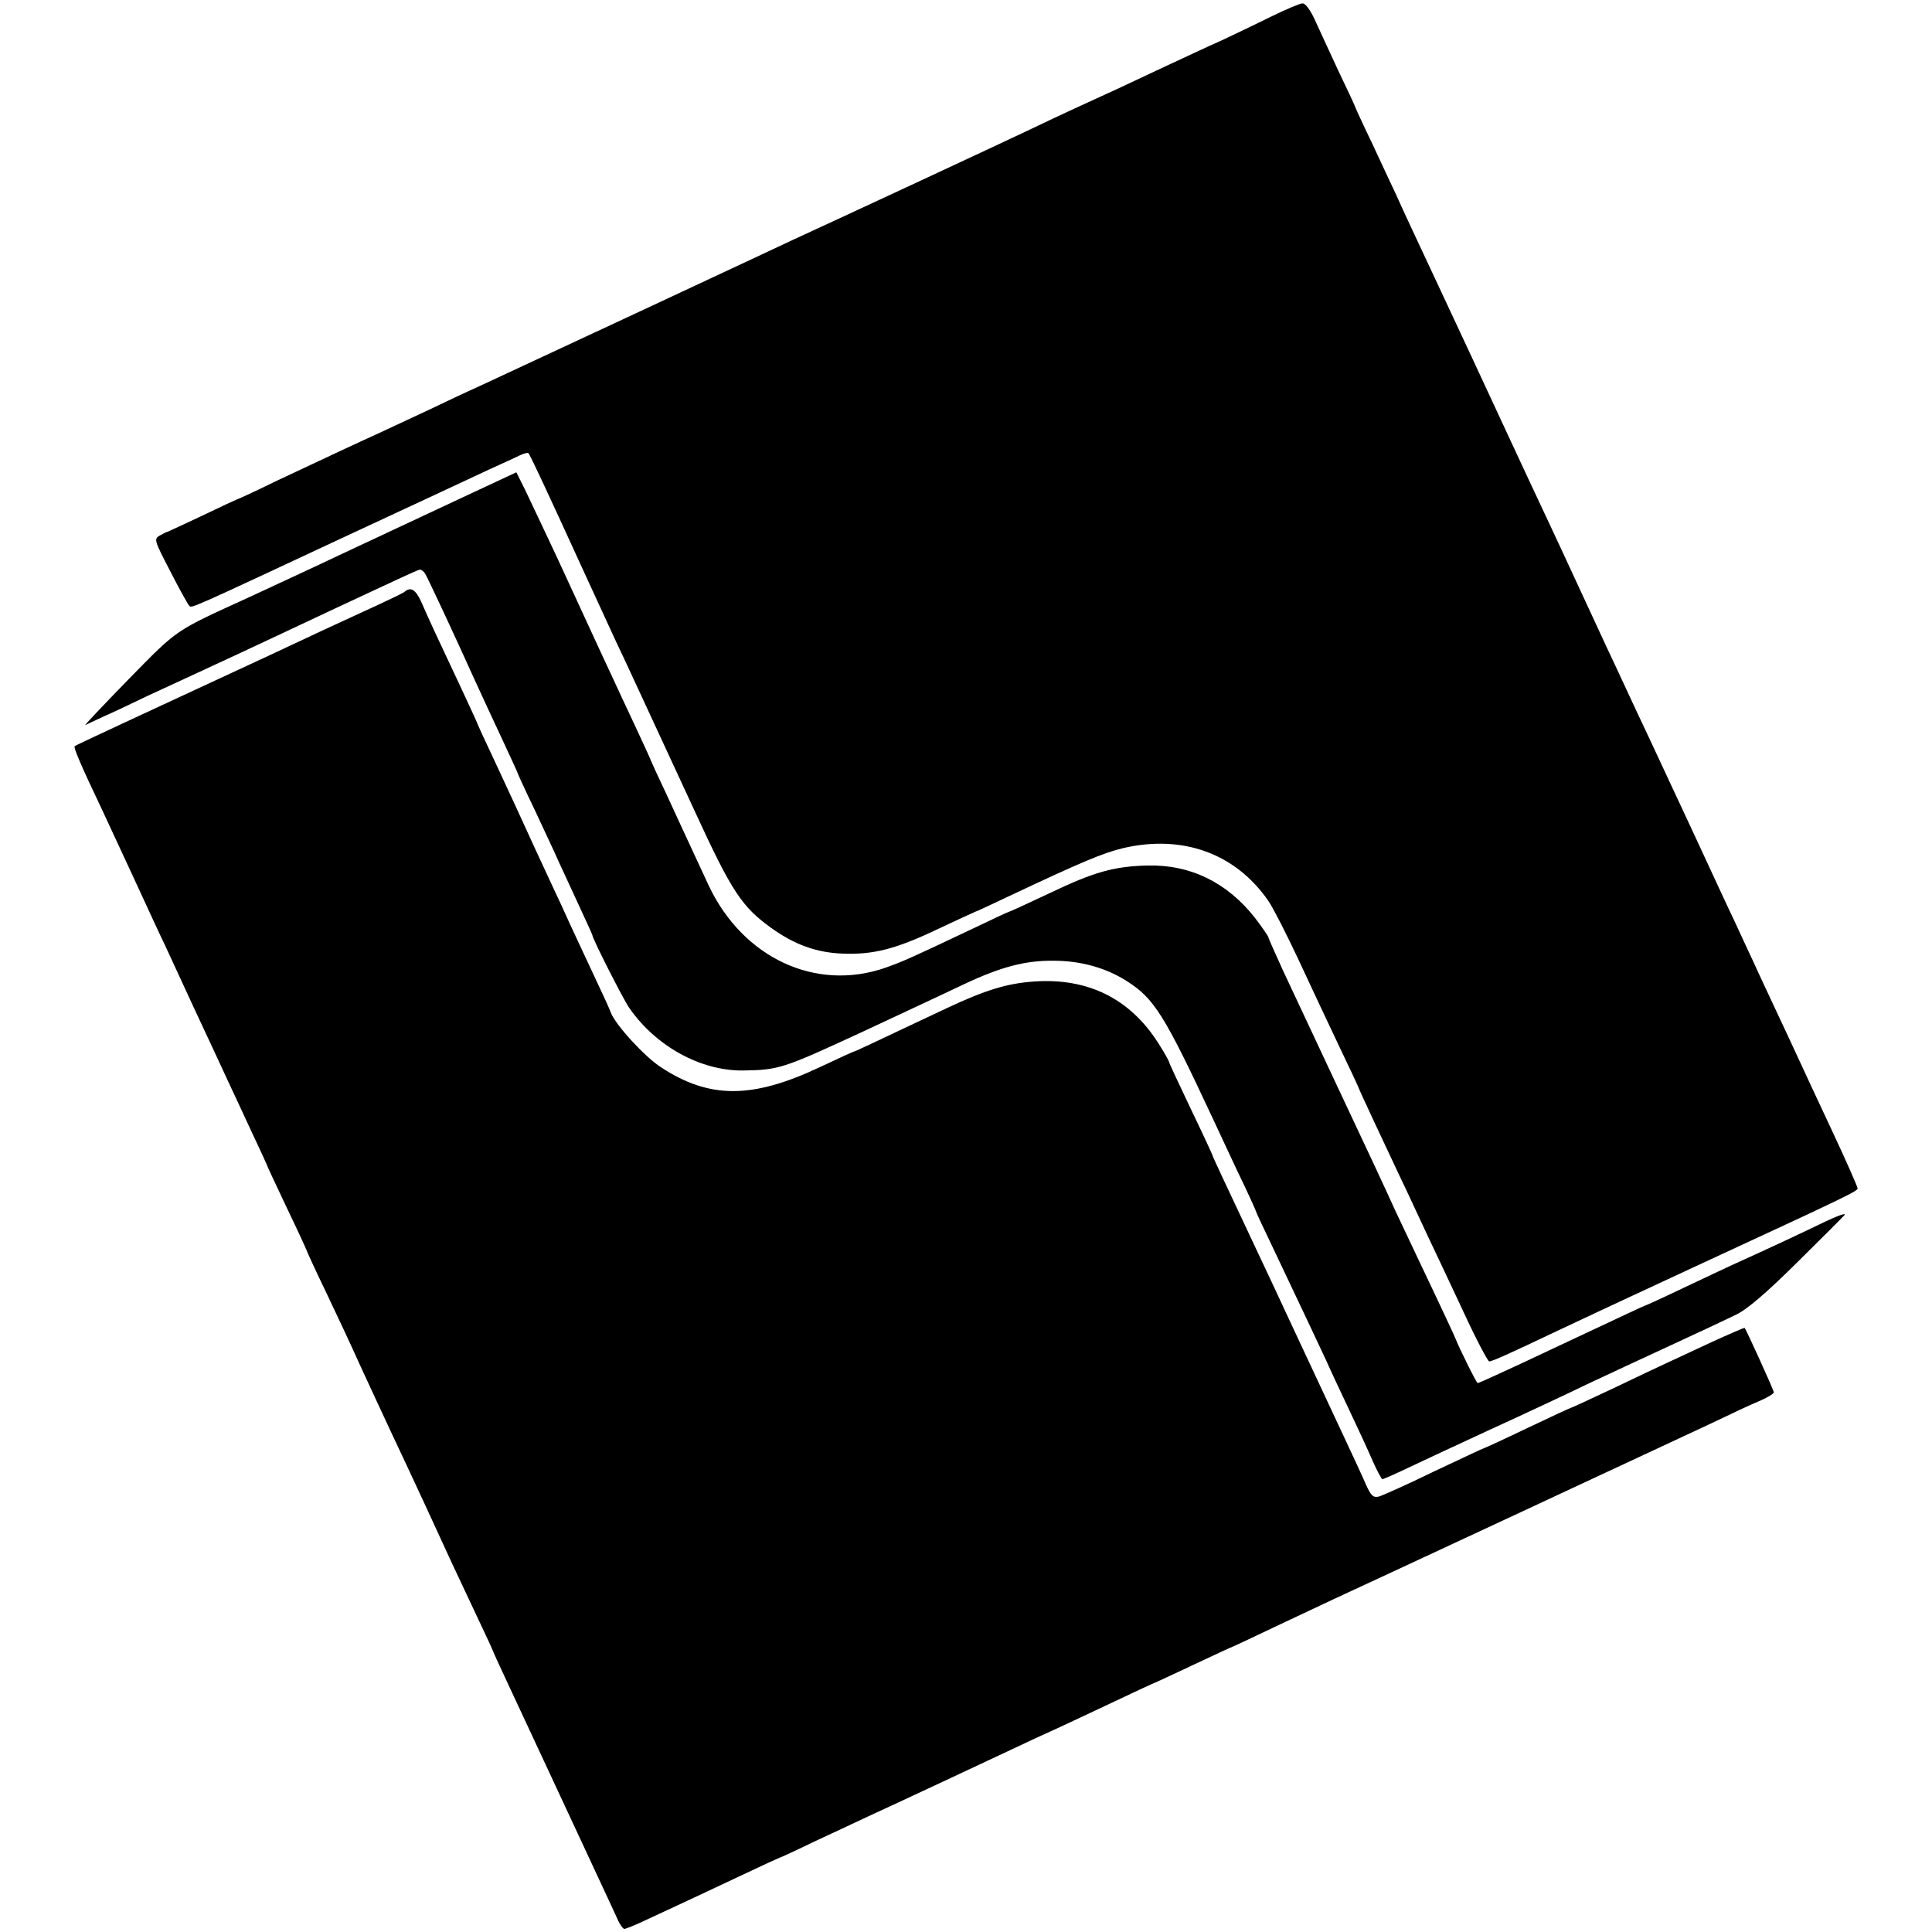 <?xml version="1.0" standalone="no"?>
<!DOCTYPE svg PUBLIC "-//W3C//DTD SVG 20010904//EN"
 "http://www.w3.org/TR/2001/REC-SVG-20010904/DTD/svg10.dtd">
<svg version="1.0" xmlns="http://www.w3.org/2000/svg"
 width="623pt" height="623pt" viewBox="0 0 623 623"
 preserveAspectRatio="xMidYMid meet">
<g transform="translate(0,623) scale(0.1,-0.1)"
fill="#000000" stroke="none">
<path d="M4100 6177 c-47 -23 -119 -58 -160 -77 -41 -18 -122 -56 -180 -83
-112 -53 -198 -93 -295 -137 -33 -15 -103 -48 -155 -73 -103 -49 -645 -301
-750 -349 -36 -17 -101 -47 -145 -68 -85 -40 -765 -357 -875 -408 -36 -16
-108 -50 -160 -75 -52 -24 -120 -56 -150 -70 -73 -33 -188 -87 -339 -158 -67
-33 -124 -59 -126 -59 -1 0 -51 -23 -111 -52 -60 -28 -111 -52 -114 -53 -3 0
-14 -6 -25 -12 -19 -11 -18 -15 34 -115 29 -57 57 -107 61 -111 8 -9 -6 -15
510 226 206 96 411 191 455 212 44 20 90 41 102 47 13 6 25 9 27 7 5 -5 63
-129 168 -359 44 -96 96 -209 115 -250 20 -41 77 -165 128 -275 51 -110 107
-231 125 -270 120 -261 152 -309 248 -378 74 -53 145 -79 229 -82 98 -4 171
14 309 80 64 30 118 55 119 55 2 0 56 25 121 56 223 105 290 133 355 149 193
45 363 -17 469 -170 15 -22 58 -106 95 -185 37 -80 96 -205 131 -279 35 -73
64 -135 64 -136 0 -2 23 -52 51 -112 28 -59 67 -142 86 -183 20 -41 56 -120
82 -175 26 -55 81 -171 121 -257 40 -87 78 -158 82 -158 10 0 61 23 223 100
55 26 251 118 435 203 506 234 530 246 530 255 0 5 -36 87 -81 183 -45 96 -94
201 -109 234 -15 33 -47 101 -70 150 -23 50 -56 119 -72 155 -17 36 -46 99
-65 140 -20 41 -80 172 -135 290 -55 118 -118 253 -140 300 -22 47 -53 112
-68 145 -15 33 -47 101 -70 150 -23 50 -66 142 -95 205 -29 63 -74 160 -100
215 -26 55 -89 190 -140 300 -51 110 -143 308 -205 440 -62 132 -124 265 -137
295 -14 30 -50 106 -79 169 -30 62 -54 115 -54 116 0 2 -24 54 -54 116 -29 63
-64 138 -77 167 -14 30 -30 52 -39 51 -8 0 -53 -19 -100 -42z"/>
<path d="M1530 4644 c-166 -78 -295 -138 -425 -199 -103 -49 -195 -91 -300
-140 -245 -112 -229 -101 -390 -265 -82 -84 -145 -151 -140 -148 6 3 33 15 60
28 28 12 93 43 145 68 52 24 123 57 158 73 184 85 296 138 432 202 201 94 276
129 283 130 5 1 13 -5 18 -13 10 -17 90 -188 154 -330 24 -52 66 -144 94 -203
28 -60 51 -110 51 -112 0 -1 24 -54 54 -116 29 -63 64 -136 76 -164 13 -27 42
-92 66 -143 24 -52 44 -95 44 -97 0 -11 99 -206 119 -235 86 -124 230 -203
366 -202 116 2 127 5 378 121 34 16 103 48 152 71 50 23 132 62 183 86 119 56
198 77 289 76 88 0 170 -23 237 -66 88 -56 121 -109 276 -441 10 -22 46 -98
79 -169 34 -70 61 -130 61 -132 0 -2 24 -54 54 -116 95 -200 144 -304 172
-364 14 -32 48 -104 74 -159 26 -55 60 -128 75 -163 15 -34 30 -62 33 -62 2 0
39 16 81 36 42 20 162 76 266 124 105 48 244 113 310 145 66 31 190 89 275
128 85 39 178 83 207 97 36 17 97 69 196 167 79 78 149 148 155 155 6 8 -24
-3 -66 -23 -78 -38 -190 -90 -272 -127 -25 -11 -103 -48 -173 -81 -71 -34
-130 -61 -132 -61 -2 0 -53 -24 -300 -140 -144 -68 -236 -110 -240 -110 -4 0
-62 118 -70 140 -2 6 -46 101 -119 254 -31 65 -66 140 -78 165 -11 25 -41 89
-65 141 -54 115 -234 498 -297 633 -25 55 -46 102 -46 105 -1 4 -20 32 -43 62
-90 115 -210 173 -349 169 -107 -3 -171 -21 -313 -89 -70 -33 -129 -60 -131
-60 -2 0 -54 -24 -116 -54 -205 -97 -225 -106 -284 -127 -223 -77 -457 31
-568 264 -15 32 -41 88 -58 125 -17 37 -53 114 -79 171 -27 57 -49 105 -49
106 0 2 -23 52 -51 112 -28 59 -62 133 -76 163 -14 30 -43 92 -64 138 -21 45
-72 156 -113 245 -42 89 -88 187 -103 218 l-28 56 -135 -63z"/>
<path d="M1305 4322 c-6 -5 -44 -23 -85 -42 -41 -19 -122 -56 -180 -83 -58
-27 -136 -64 -175 -82 -406 -188 -621 -288 -624 -291 -5 -4 21 -64 90 -209 28
-60 77 -166 109 -235 32 -69 73 -159 93 -200 19 -41 46 -100 60 -130 14 -30
46 -100 72 -155 26 -55 58 -125 72 -155 14 -30 48 -102 74 -159 27 -57 49
-105 49 -106 0 -2 29 -64 65 -140 36 -75 65 -138 65 -140 0 -1 27 -61 61 -131
34 -71 83 -176 109 -234 27 -58 69 -150 95 -205 84 -178 160 -343 202 -435 14
-30 50 -106 79 -168 30 -63 54 -115 54 -117 0 -1 20 -45 44 -96 24 -52 89
-191 144 -309 55 -118 122 -262 149 -320 27 -58 56 -120 64 -138 7 -17 18 -32
22 -32 5 0 32 11 60 24 119 55 217 101 325 152 63 30 116 54 117 54 2 0 54 24
116 54 63 29 139 65 169 79 94 43 346 161 465 217 44 21 100 47 125 58 25 11
107 50 184 86 76 36 140 66 141 66 2 0 60 27 130 60 70 33 128 60 130 60 1 0
63 29 136 64 74 35 159 75 189 89 94 43 1109 516 1220 568 58 28 126 60 153
71 26 11 47 24 47 28 0 7 -89 202 -94 208 -2 1 -50 -20 -107 -46 -58 -27 -123
-57 -144 -67 -22 -10 -100 -47 -173 -82 -74 -35 -135 -63 -137 -63 -2 0 -64
-29 -140 -65 -75 -36 -138 -65 -140 -65 -2 0 -74 -34 -161 -75 -86 -42 -167
-78 -178 -81 -18 -4 -25 3 -41 38 -10 24 -41 90 -68 148 -54 115 -82 175 -180
385 -36 77 -85 183 -110 235 -102 217 -137 291 -137 294 0 2 -31 69 -70 150
-38 80 -70 148 -70 151 0 3 -16 32 -36 63 -91 142 -226 209 -399 197 -87 -6
-156 -27 -280 -85 -261 -123 -296 -140 -299 -140 -2 0 -53 -23 -112 -51 -218
-103 -356 -103 -512 -1 -54 35 -146 136 -162 176 -4 12 -29 66 -55 121 -26 55
-60 129 -77 165 -16 36 -40 88 -53 115 -13 28 -39 84 -58 125 -55 120 -86 188
-138 299 -27 57 -49 105 -49 106 0 2 -23 52 -51 112 -74 157 -109 232 -130
281 -18 40 -34 51 -54 34z"/>
</g>
</svg>

